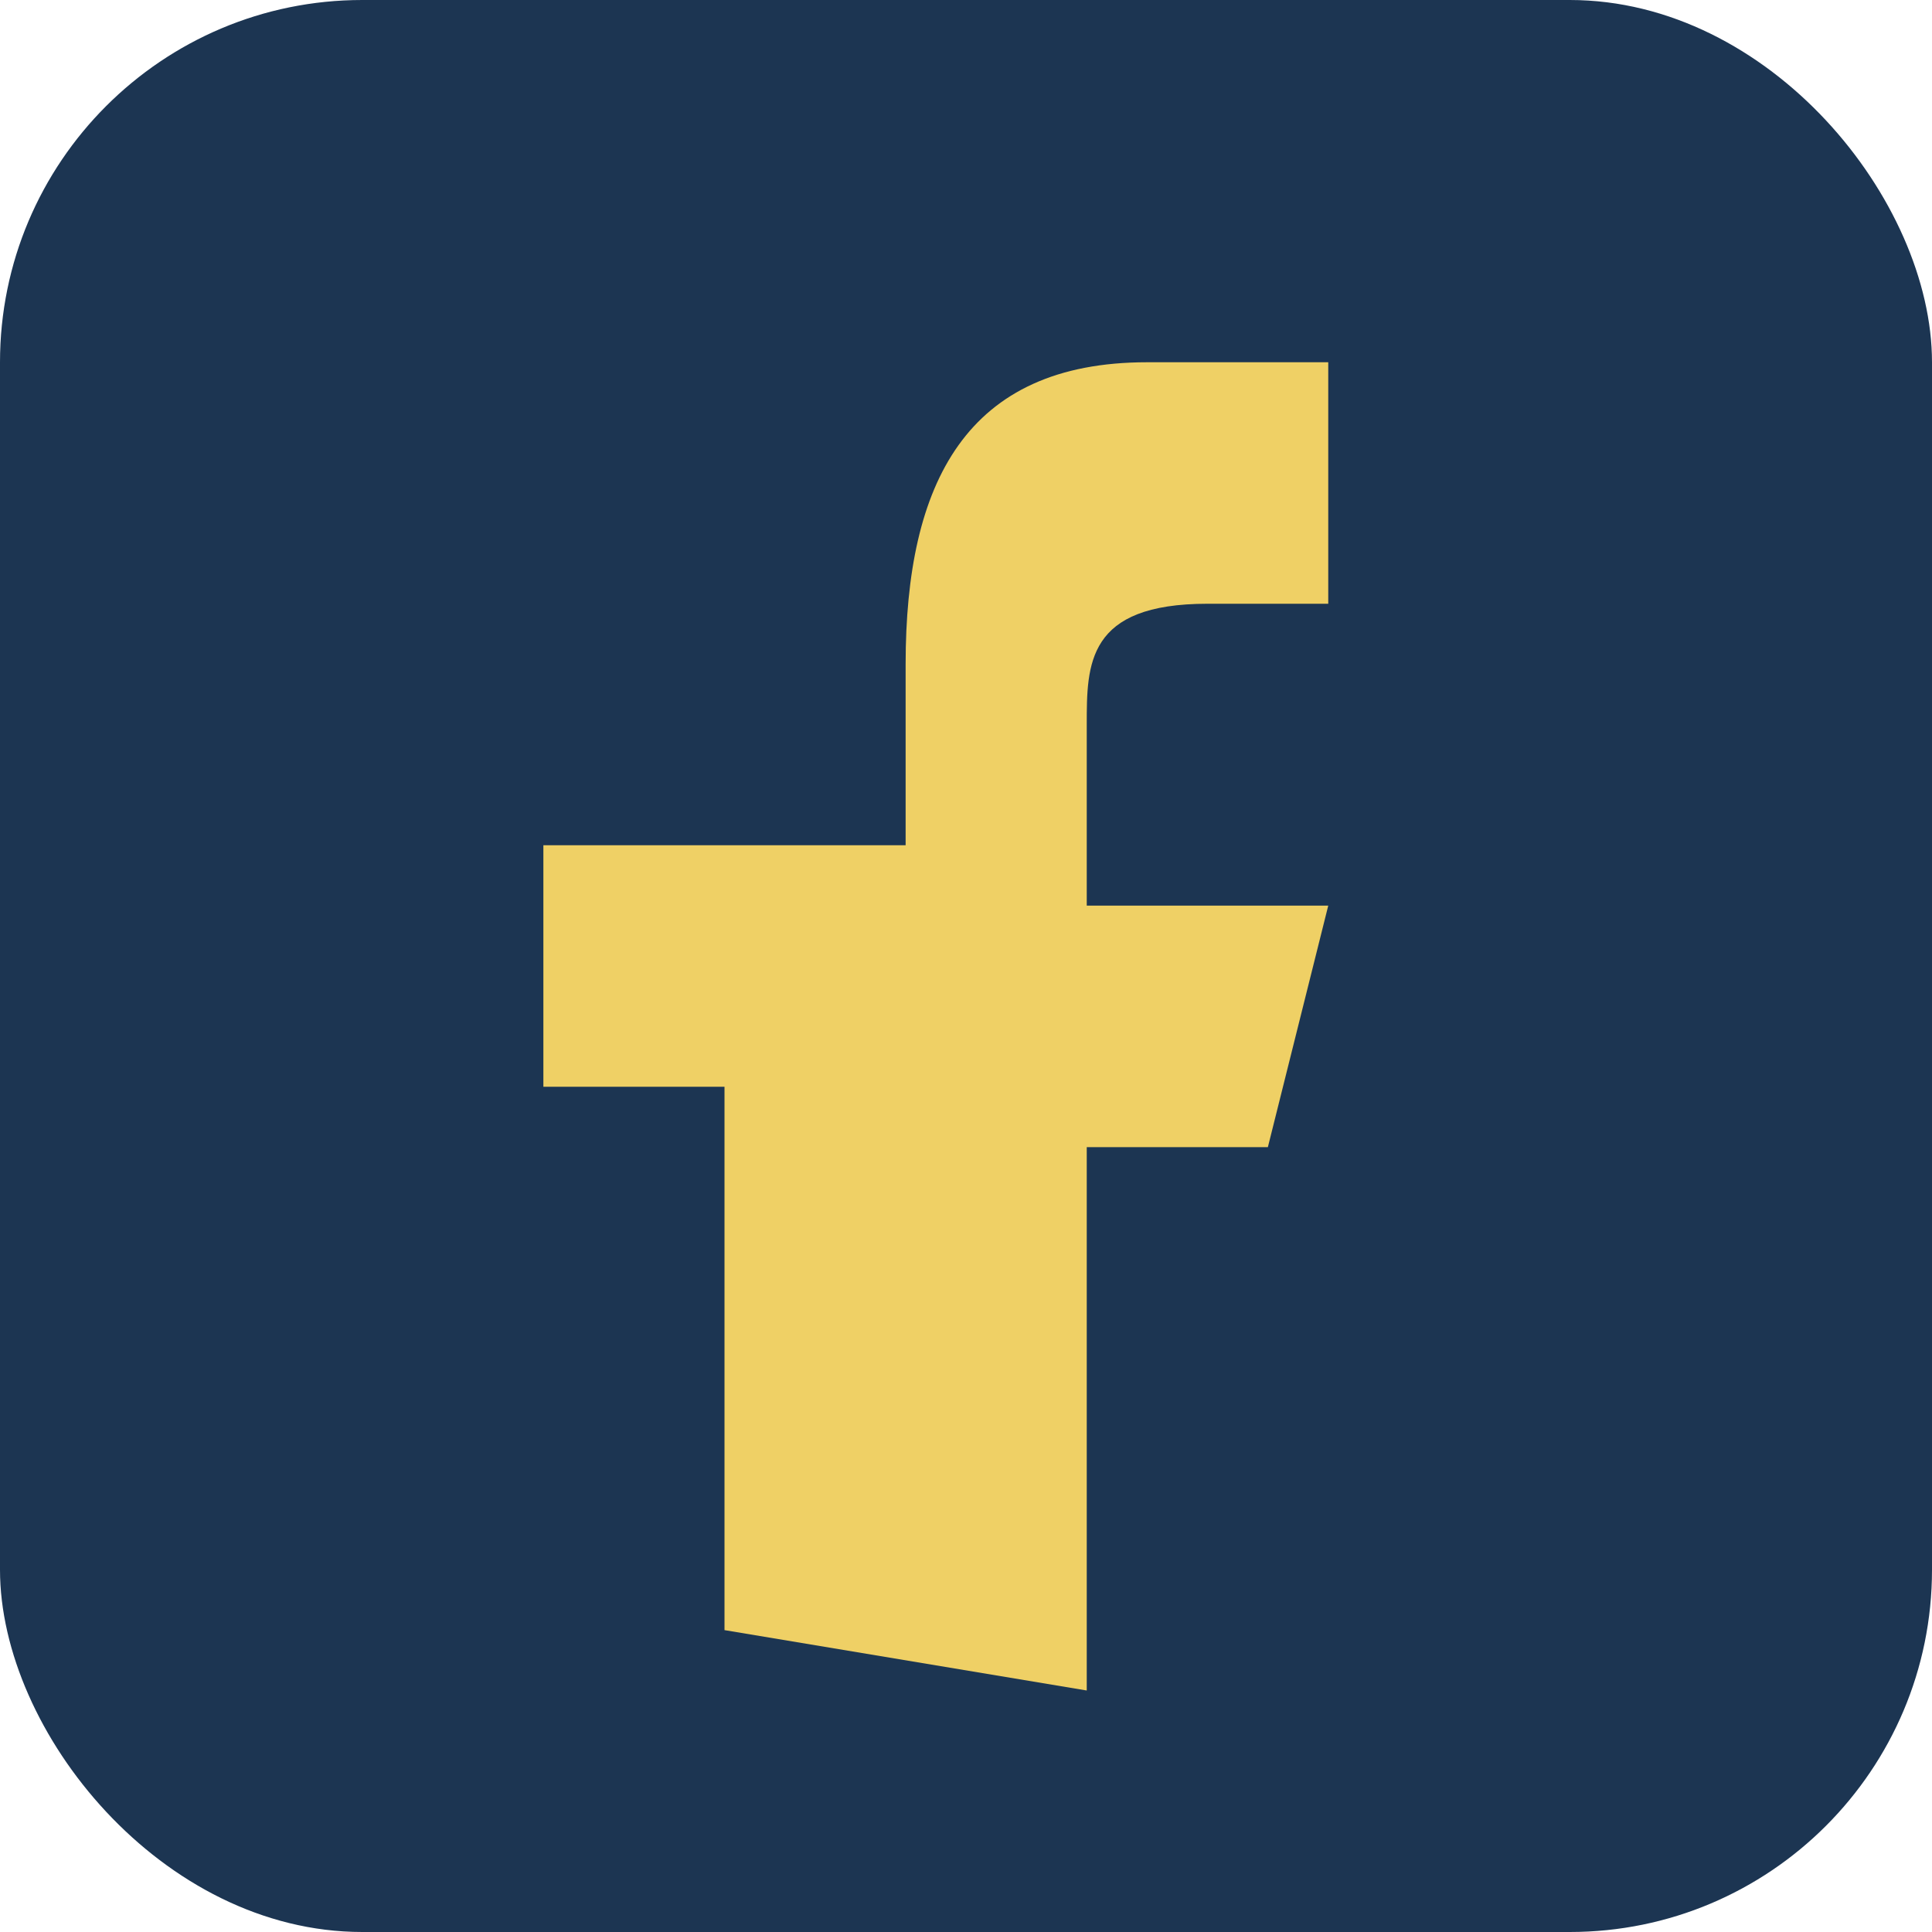 <?xml version="1.0" encoding="UTF-8"?>
<svg xmlns="http://www.w3.org/2000/svg" width="32" height="32" viewBox="0 0 32 32"><rect width="32" height="32" rx="6" fill="#1C3552"/><path d="M18 28v-9h3l1-4h-4v-3c0-1 0-2 2-2h2V6h-3c-3 0-4 2-4 5v3H9v4h3v9z" fill="#EFD065"/></svg>